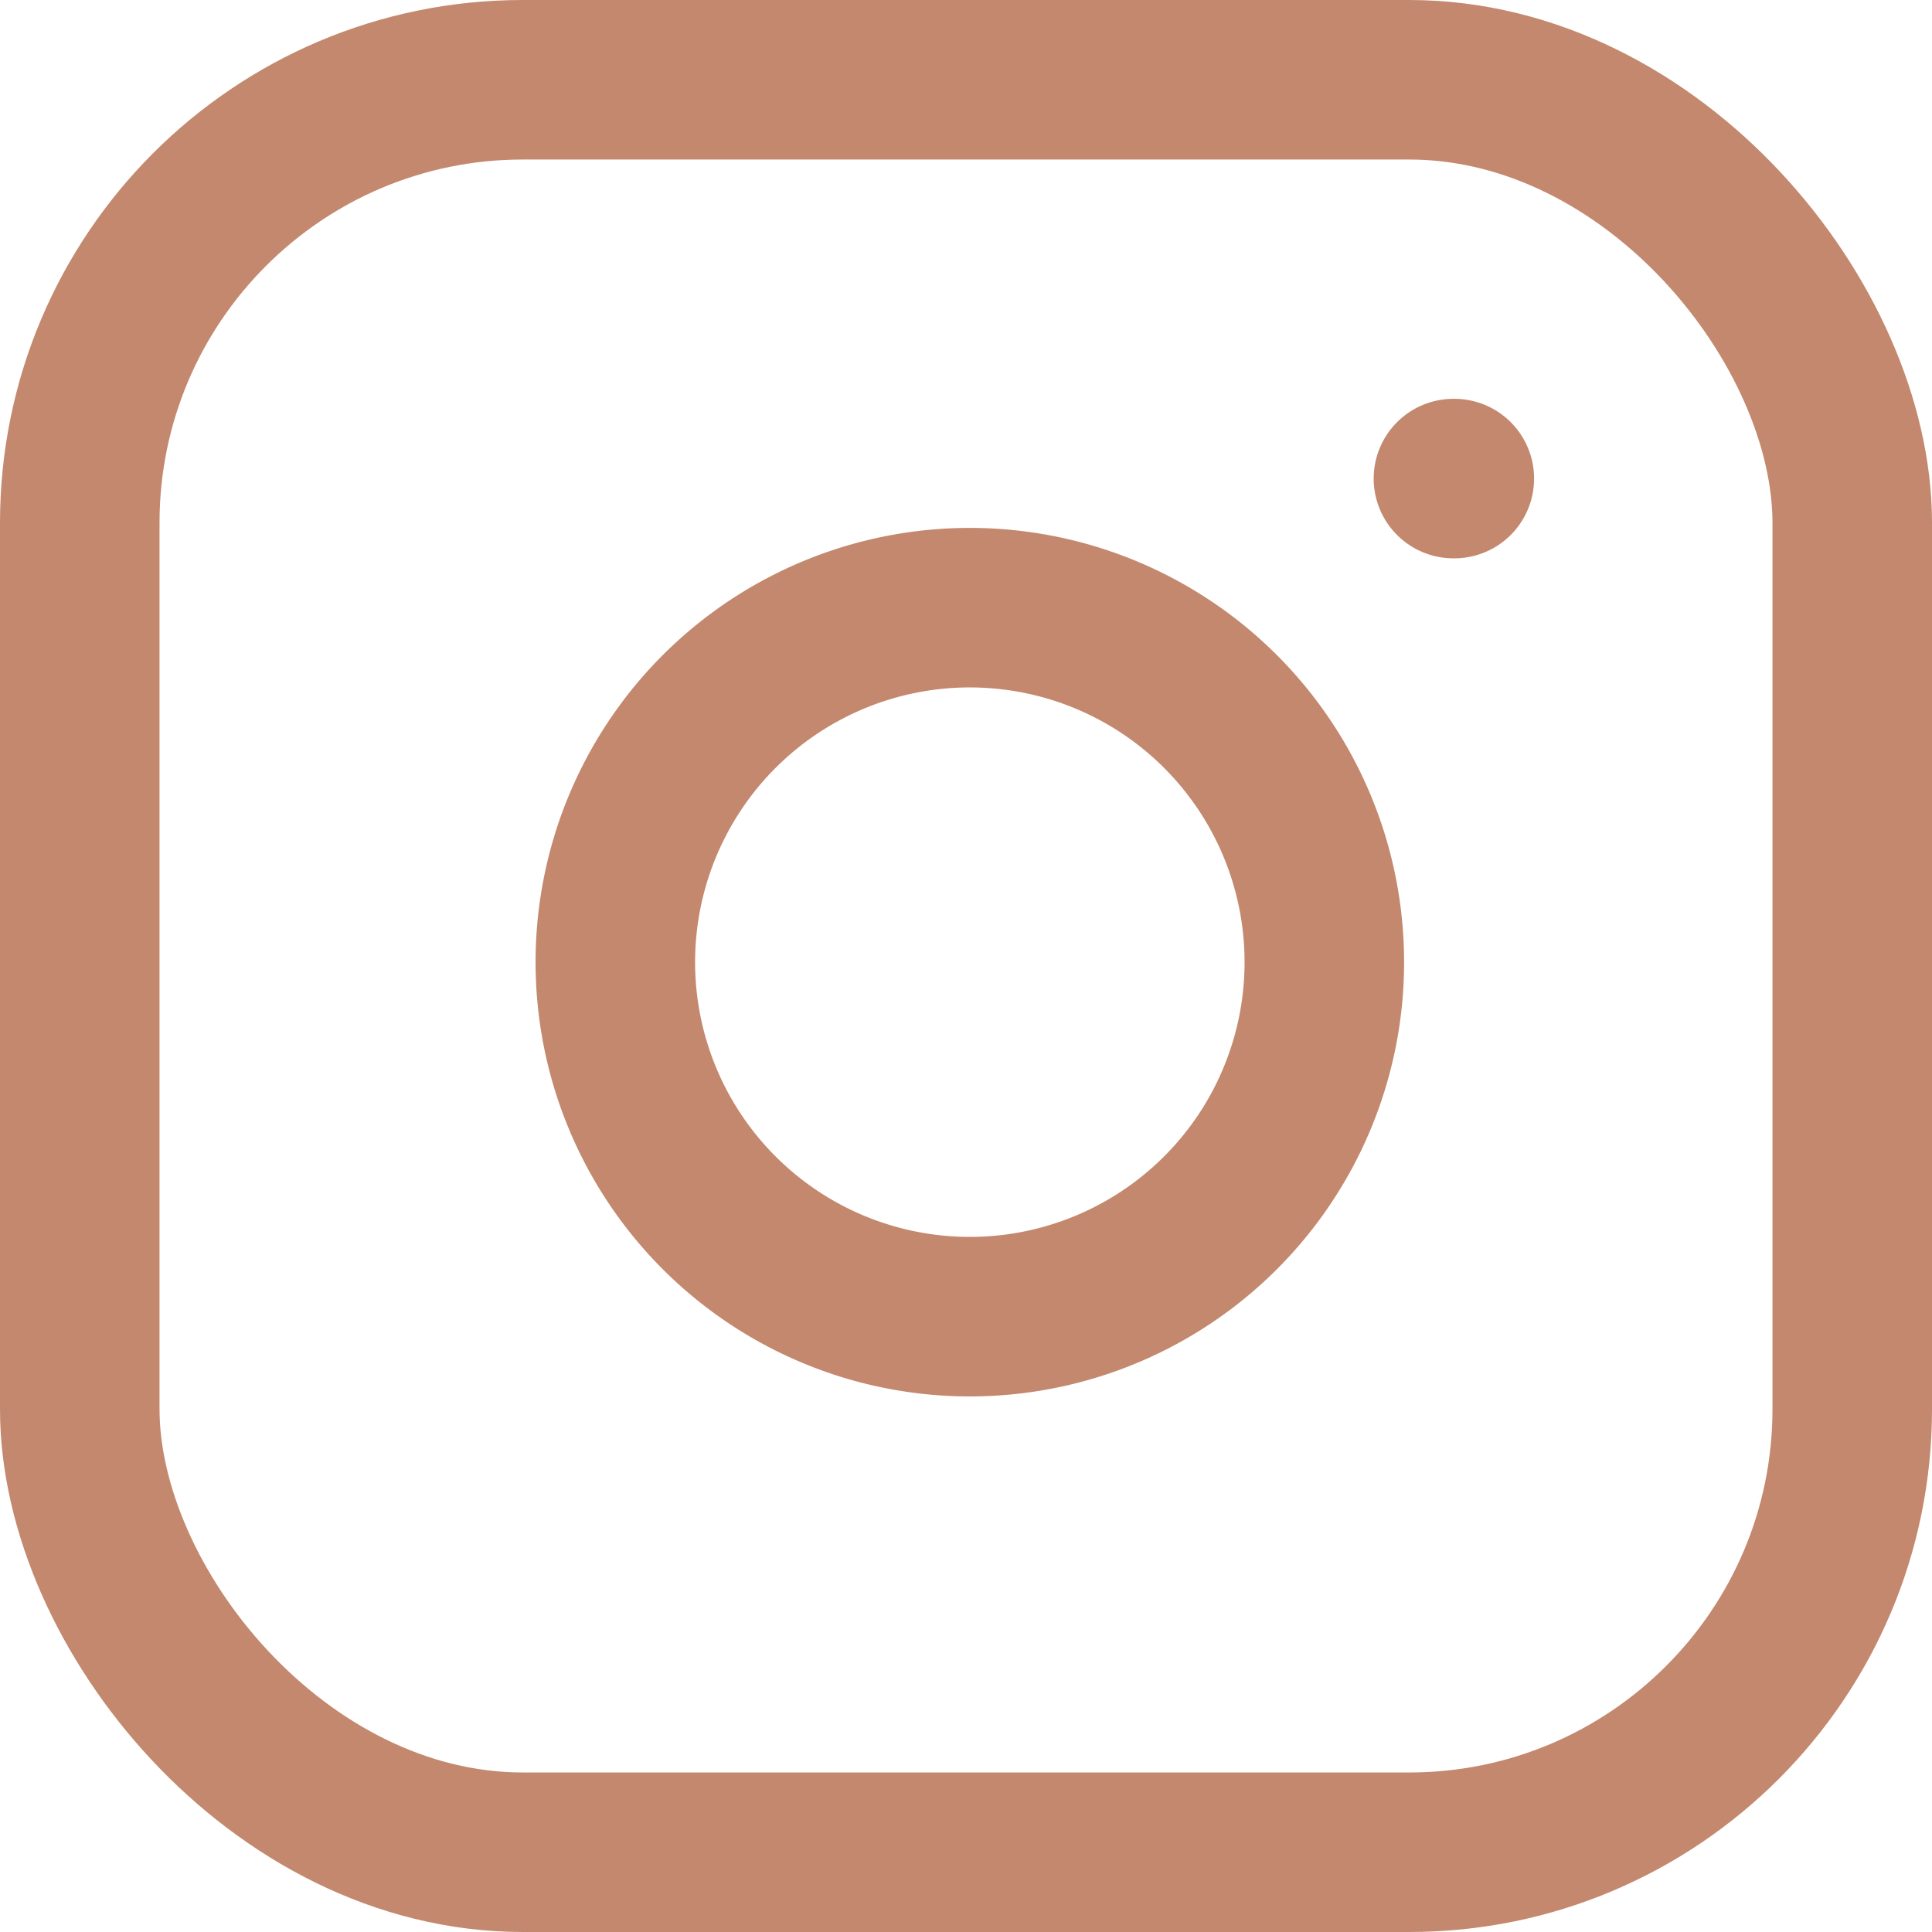 <svg xmlns="http://www.w3.org/2000/svg" width="21.8" height="21.8" viewBox="0 0 21.8 21.8"><defs><style>.a{fill:none;stroke:#C3886D;stroke-linecap:round;stroke-linejoin:round;stroke-width:1.8px;}</style></defs><g transform="translate(-1.1 -1.1)"><rect class="a" width="20" height="20" rx="5" transform="translate(2 2)"/><path class="a" d="M16,11.37A4,4,0,1,1,12.63,8,4,4,0,0,1,16,11.37Z"/><line class="a" x2="0.01" transform="translate(17.5 6.5)"/></g></svg>